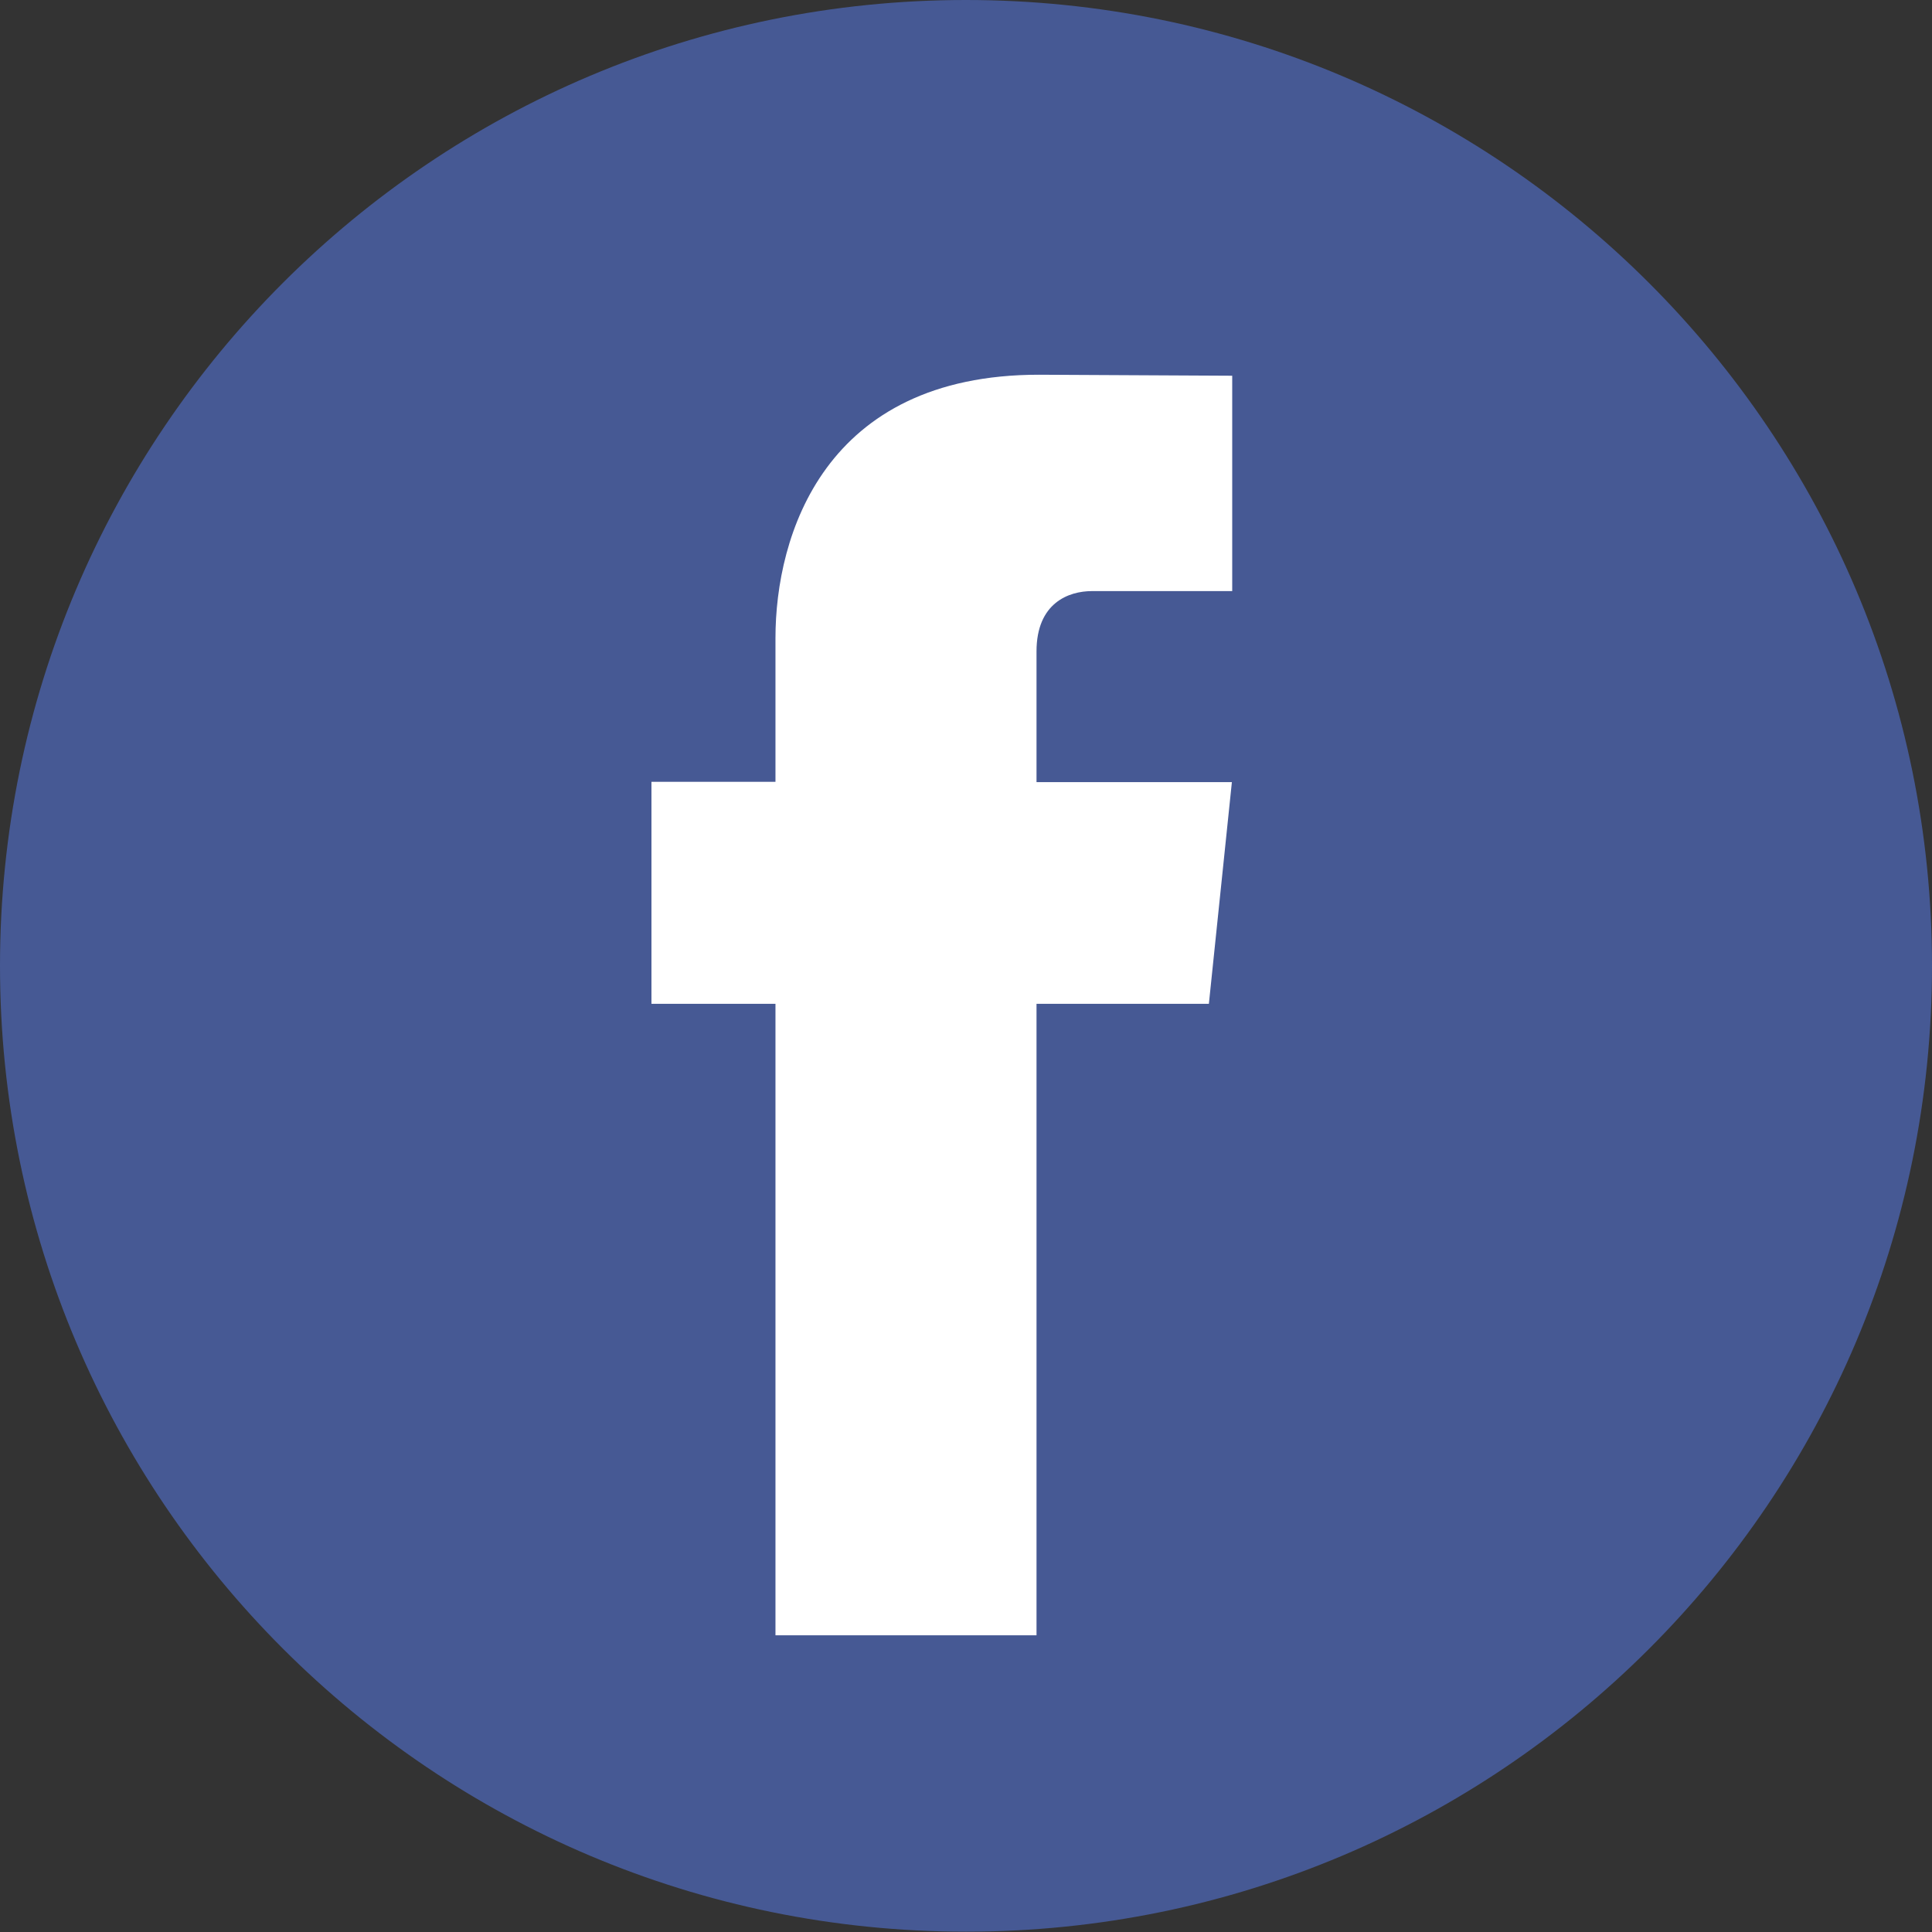 <?xml version="1.0" encoding="utf-8"?>
<!-- Generator: Adobe Illustrator 21.1.0, SVG Export Plug-In . SVG Version: 6.00 Build 0)  -->
<svg version="1.1" id="Capa_1" xmlns="http://www.w3.org/2000/svg" xmlns:xlink="http://www.w3.org/1999/xlink" x="0px" y="0px"
	 viewBox="0 0 579.5 579.5" style="enable-background:new 0 0 579.5 579.5;" xml:space="preserve">
<rect x="0" y="0" width="579.5" height="579.5" fill="#333333" stroke="none"/>
<style type="text/css">
	.st0{fill:#465994;}
	.st1{fill:#FFFFFF;}
</style>
<g>
	<path class="st0" d="M579.5,289.7c0,160-129.7,289.7-289.7,289.7S0,449.7,0,289.7C0,129.7,129.7,0,289.7,0S579.5,129.7,579.5,289.7
		L579.5,289.7z M579.5,289.7"/>
	<path class="st1" d="M362.6,301.1h-51.7v189.4h-78.3V301.1h-37.2v-66.6h37.2v-43.1c0-30.8,14.6-79,79-79l58,0.3v64.6h-42.1
		c-6.9,0-16.6,3.5-16.6,18.1v39.2h58.6L362.6,301.1z M362.6,301.1"/>
</g>
</svg>
